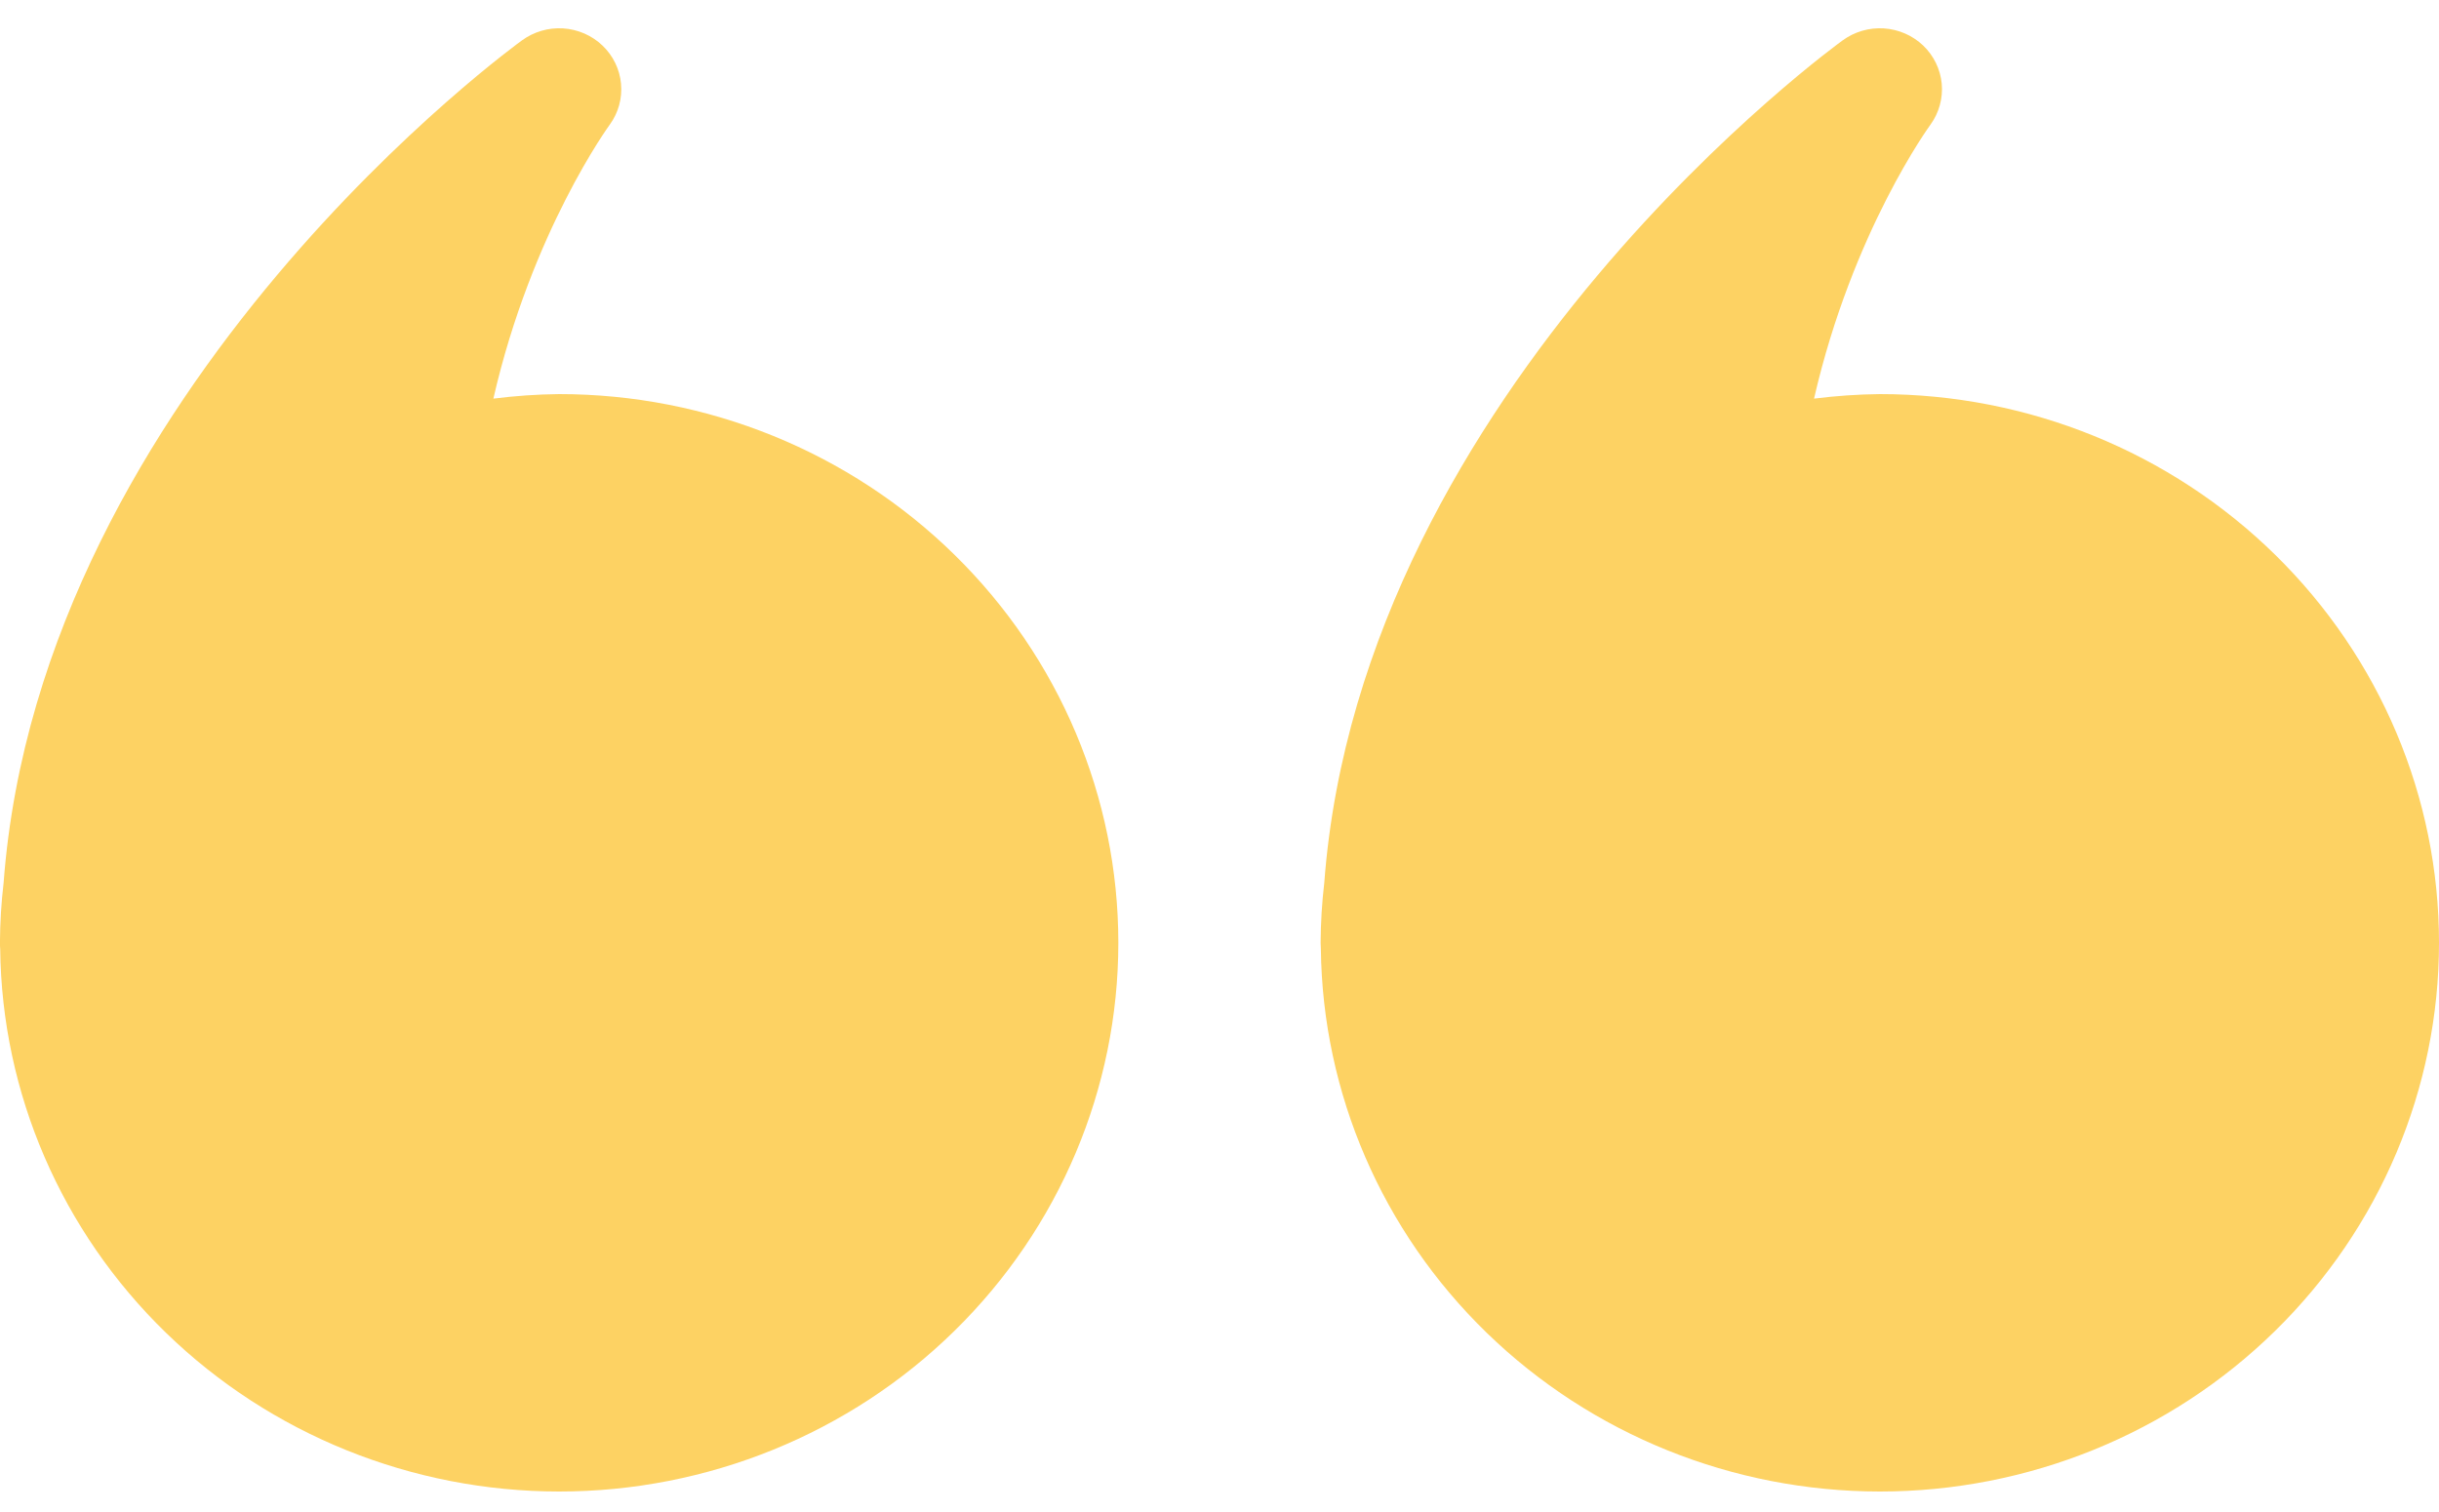 <svg width="50" height="31" viewBox="0 0 50 31" fill="none" xmlns="http://www.w3.org/2000/svg">
<g clip-path="url(#clip0_73_571)">
<path d="M38.537 30.58C41.577 30.58 44.493 29.395 46.642 27.285C48.792 25.175 50 22.314 50 19.33C50 16.346 48.792 13.485 46.642 11.375C44.493 9.265 41.577 8.08 38.537 8.08C38.086 8.085 37.636 8.116 37.188 8.173C37.978 4.735 39.572 2.559 39.577 2.553C39.752 2.31 39.833 2.013 39.806 1.716C39.778 1.42 39.643 1.142 39.426 0.934C39.208 0.726 38.922 0.602 38.619 0.582C38.316 0.563 38.016 0.651 37.773 0.829C37.773 0.829 27.912 7.926 27.148 18.099C27.1 18.508 27.075 18.919 27.073 19.33C27.073 19.372 27.075 19.413 27.078 19.454C27.112 22.416 28.334 25.244 30.479 27.327C32.624 29.41 35.519 30.579 38.537 30.58Z" fill="#FDD263"/>
<path d="M11.462 30.58C14.503 30.58 17.419 29.395 19.568 27.285C21.718 25.175 22.926 22.314 22.926 19.33C22.926 16.346 21.718 13.485 19.568 11.375C17.419 9.265 14.503 8.08 11.462 8.08C11.011 8.085 10.561 8.116 10.114 8.173C10.903 4.735 12.498 2.559 12.502 2.553C12.678 2.31 12.759 2.013 12.731 1.716C12.704 1.42 12.569 1.142 12.351 0.934C12.134 0.726 11.848 0.602 11.545 0.582C11.242 0.563 10.942 0.651 10.699 0.829C10.699 0.829 0.837 7.926 0.074 18.099C0.026 18.508 0.001 18.919 -0.001 19.33C-0.001 19.372 0 19.413 0.004 19.454C0.037 22.416 1.259 25.244 3.404 27.327C5.549 29.41 8.445 30.579 11.462 30.58Z" fill="#FDD263"/>
</g>
<defs>
<clipPath id="clip0_73_571">
<rect width="50" height="30" fill="white" transform="translate(0 0.58)"/>
</clipPath>
</defs>
</svg>
